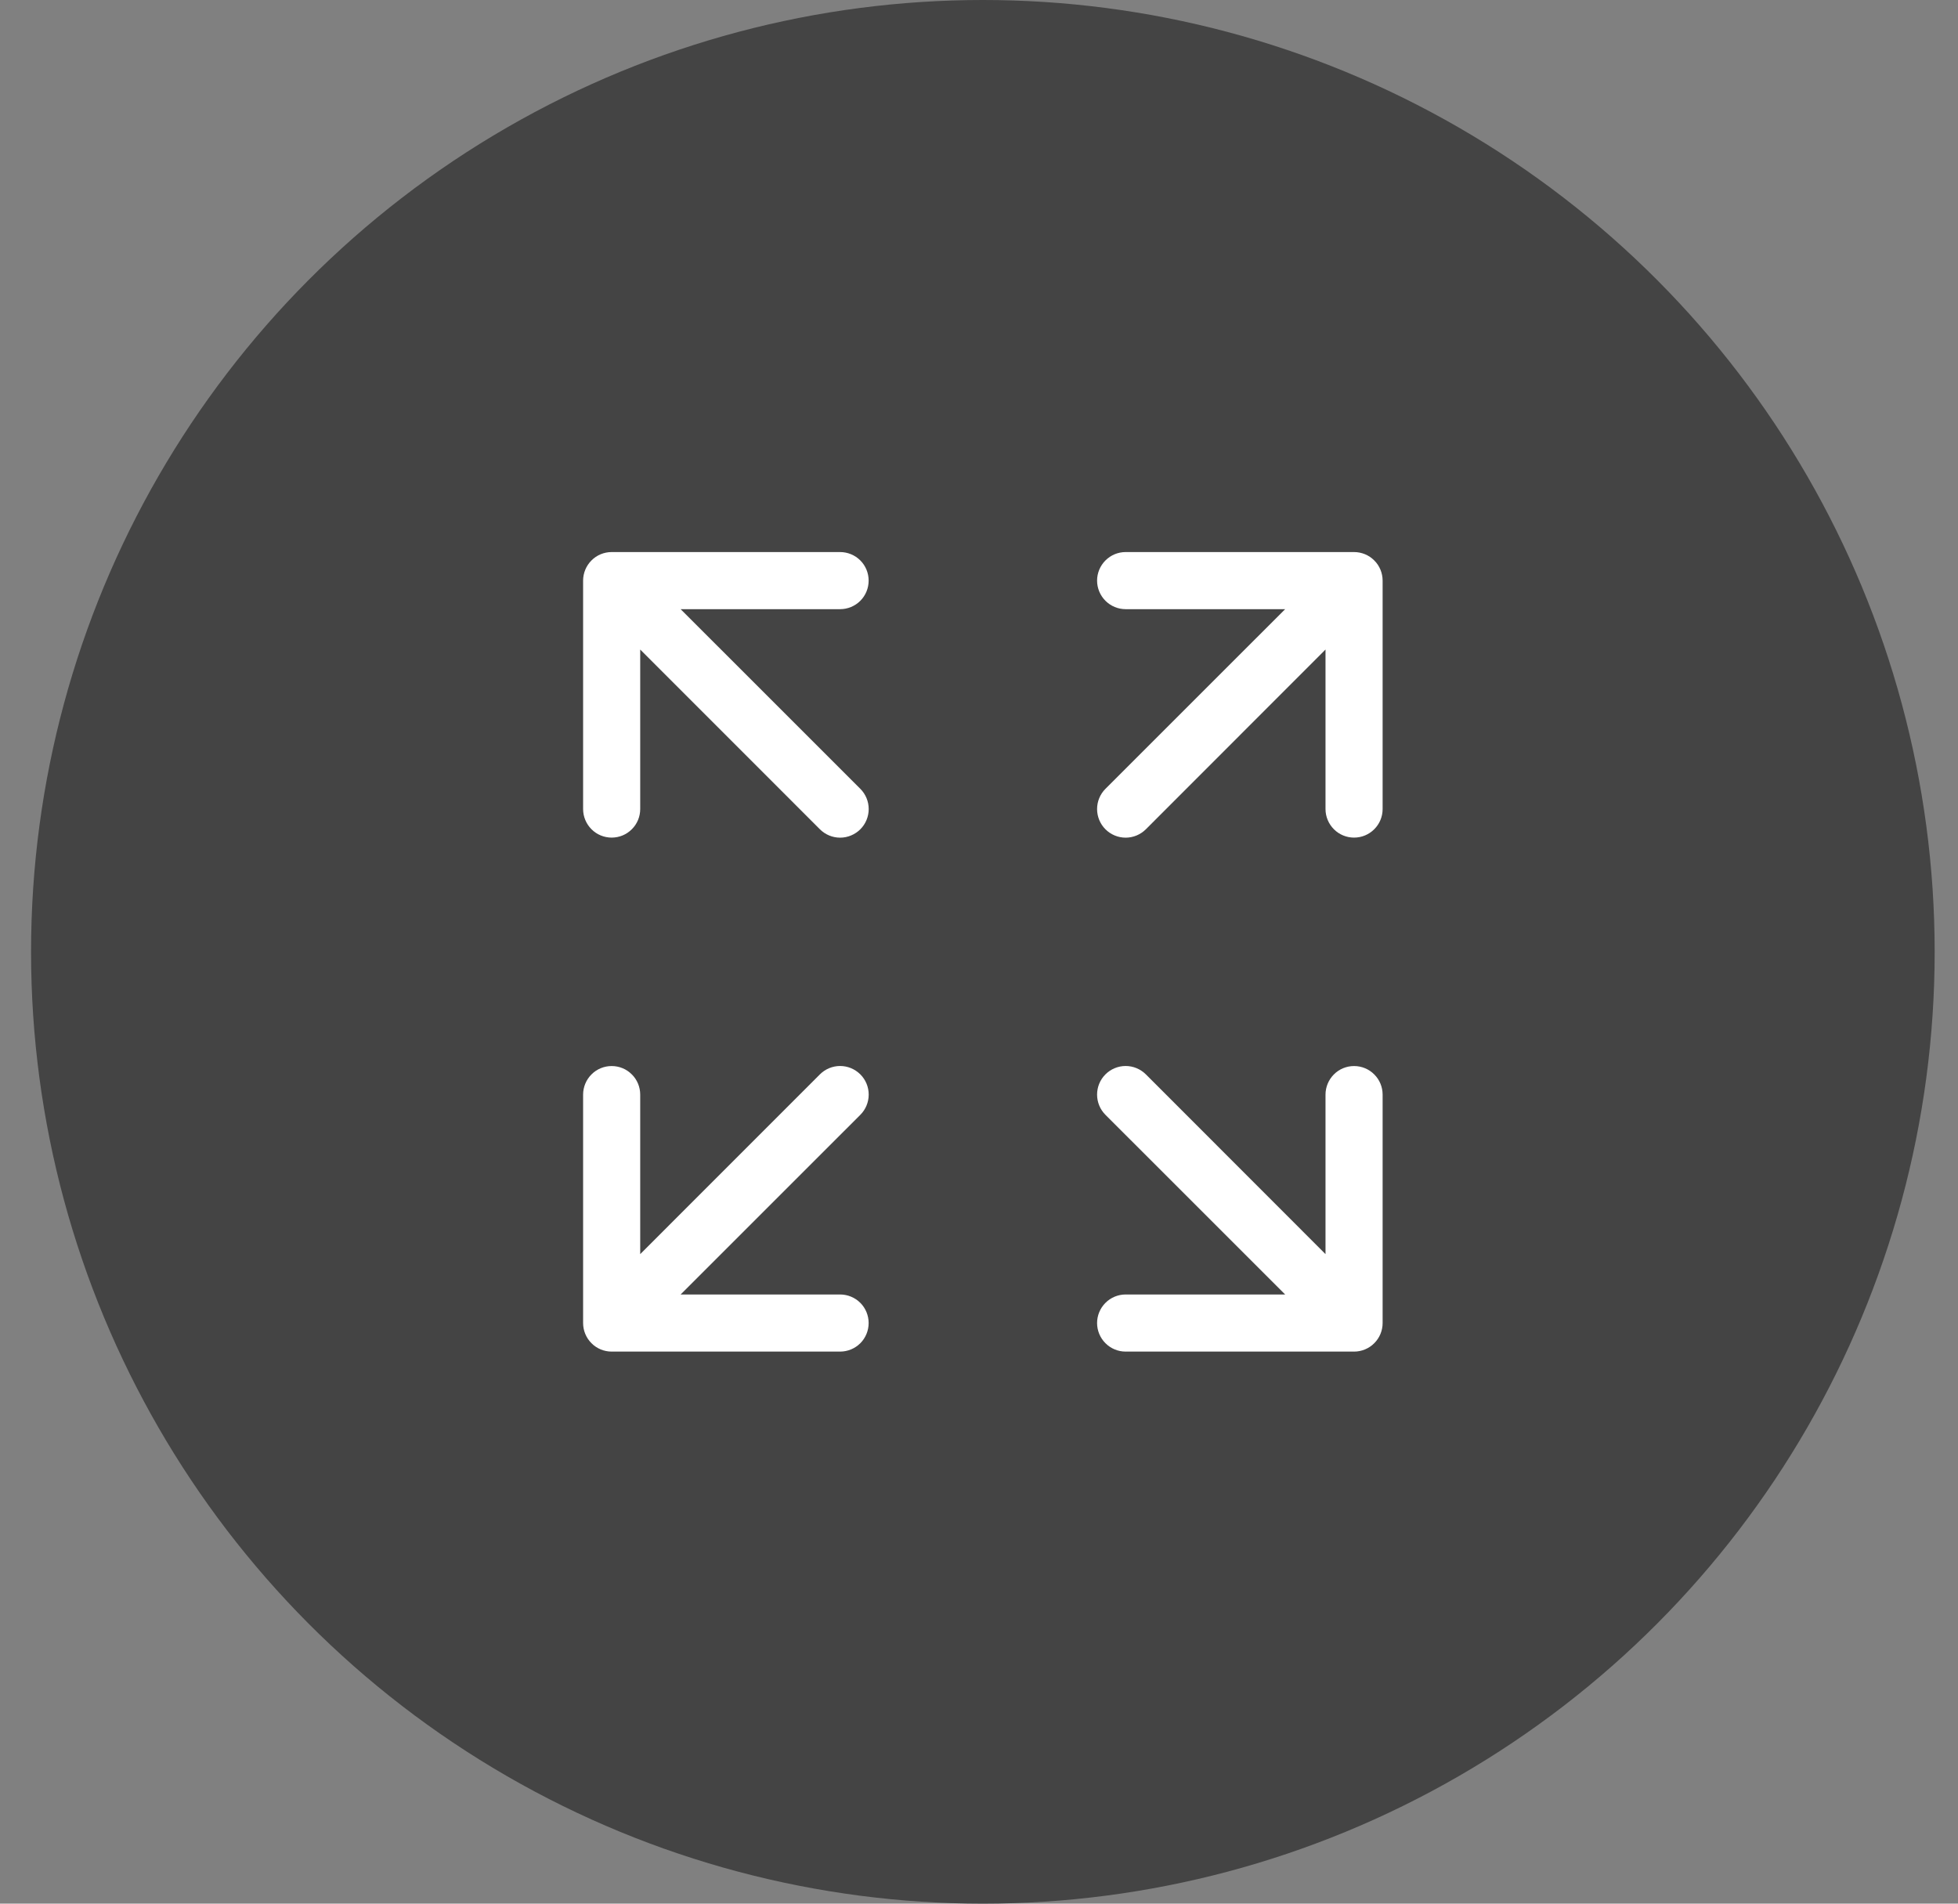 <?xml version="1.0" encoding="UTF-8"?> <svg xmlns="http://www.w3.org/2000/svg" width="36" height="35" viewBox="0 0 36 35" fill="none"><rect x="0" y="0" width="36" height="35" fill="#808080" stroke="none"/><g clip-path="url(#clip0_60_361)"><circle cx="18.071" cy="17.5" r="17.5" fill="#444444"></circle><path d="M11.246 10.15C11.107 10.15 10.973 10.205 10.875 10.304C10.777 10.402 10.721 10.536 10.721 10.675V14.875C10.721 15.014 10.777 15.148 10.875 15.246C10.973 15.345 11.107 15.4 11.246 15.4C11.386 15.4 11.519 15.345 11.617 15.246C11.716 15.148 11.771 15.014 11.771 14.875V11.942L15.075 15.247C15.173 15.345 15.307 15.401 15.446 15.401C15.586 15.401 15.719 15.345 15.818 15.247C15.917 15.148 15.972 15.014 15.972 14.875C15.972 14.736 15.917 14.602 15.818 14.503L12.514 11.2H15.446C15.585 11.2 15.719 11.145 15.818 11.046C15.916 10.948 15.971 10.814 15.971 10.675C15.971 10.536 15.916 10.402 15.818 10.304C15.719 10.205 15.585 10.15 15.446 10.15H11.246ZM11.246 24.85C11.107 24.85 10.973 24.795 10.875 24.696C10.777 24.598 10.721 24.464 10.721 24.325V20.125C10.721 19.986 10.777 19.852 10.875 19.754C10.973 19.655 11.107 19.6 11.246 19.6C11.386 19.6 11.519 19.655 11.617 19.754C11.716 19.852 11.771 19.986 11.771 20.125V23.058L15.075 19.753C15.173 19.655 15.307 19.599 15.446 19.599C15.586 19.599 15.719 19.655 15.818 19.753C15.917 19.852 15.972 19.985 15.972 20.125C15.972 20.264 15.917 20.398 15.818 20.497L12.514 23.8H15.446C15.585 23.8 15.719 23.855 15.818 23.954C15.916 24.052 15.971 24.186 15.971 24.325C15.971 24.464 15.916 24.598 15.818 24.696C15.719 24.795 15.585 24.85 15.446 24.85H11.246ZM25.421 10.675C25.421 10.536 25.366 10.402 25.267 10.304C25.169 10.205 25.035 10.15 24.896 10.15H20.696C20.557 10.15 20.424 10.205 20.325 10.304C20.227 10.402 20.171 10.536 20.171 10.675C20.171 10.814 20.227 10.948 20.325 11.046C20.424 11.145 20.557 11.2 20.696 11.2H23.629L20.325 14.503C20.226 14.602 20.171 14.736 20.171 14.875C20.171 15.014 20.226 15.148 20.325 15.247C20.423 15.345 20.557 15.401 20.696 15.401C20.836 15.401 20.969 15.345 21.068 15.247L24.371 11.942V14.875C24.371 15.014 24.427 15.148 24.525 15.246C24.623 15.345 24.757 15.4 24.896 15.4C25.035 15.4 25.169 15.345 25.267 15.246C25.366 15.148 25.421 15.014 25.421 14.875V10.675ZM24.896 24.85C25.035 24.85 25.169 24.795 25.267 24.696C25.366 24.598 25.421 24.464 25.421 24.325V20.125C25.421 19.986 25.366 19.852 25.267 19.754C25.169 19.655 25.035 19.6 24.896 19.6C24.757 19.6 24.623 19.655 24.525 19.754C24.427 19.852 24.371 19.986 24.371 20.125V23.058L21.068 19.753C20.969 19.655 20.836 19.599 20.696 19.599C20.557 19.599 20.423 19.655 20.325 19.753C20.226 19.852 20.171 19.985 20.171 20.125C20.171 20.264 20.226 20.398 20.325 20.497L23.629 23.8H20.696C20.557 23.8 20.424 23.855 20.325 23.954C20.227 24.052 20.171 24.186 20.171 24.325C20.171 24.464 20.227 24.598 20.325 24.696C20.424 24.795 20.557 24.85 20.696 24.85H24.896Z" fill="white"></path></g><defs><clipPath id="clip0_60_361"><rect width="36" height="35" fill="white"></rect></clipPath></defs></svg> 